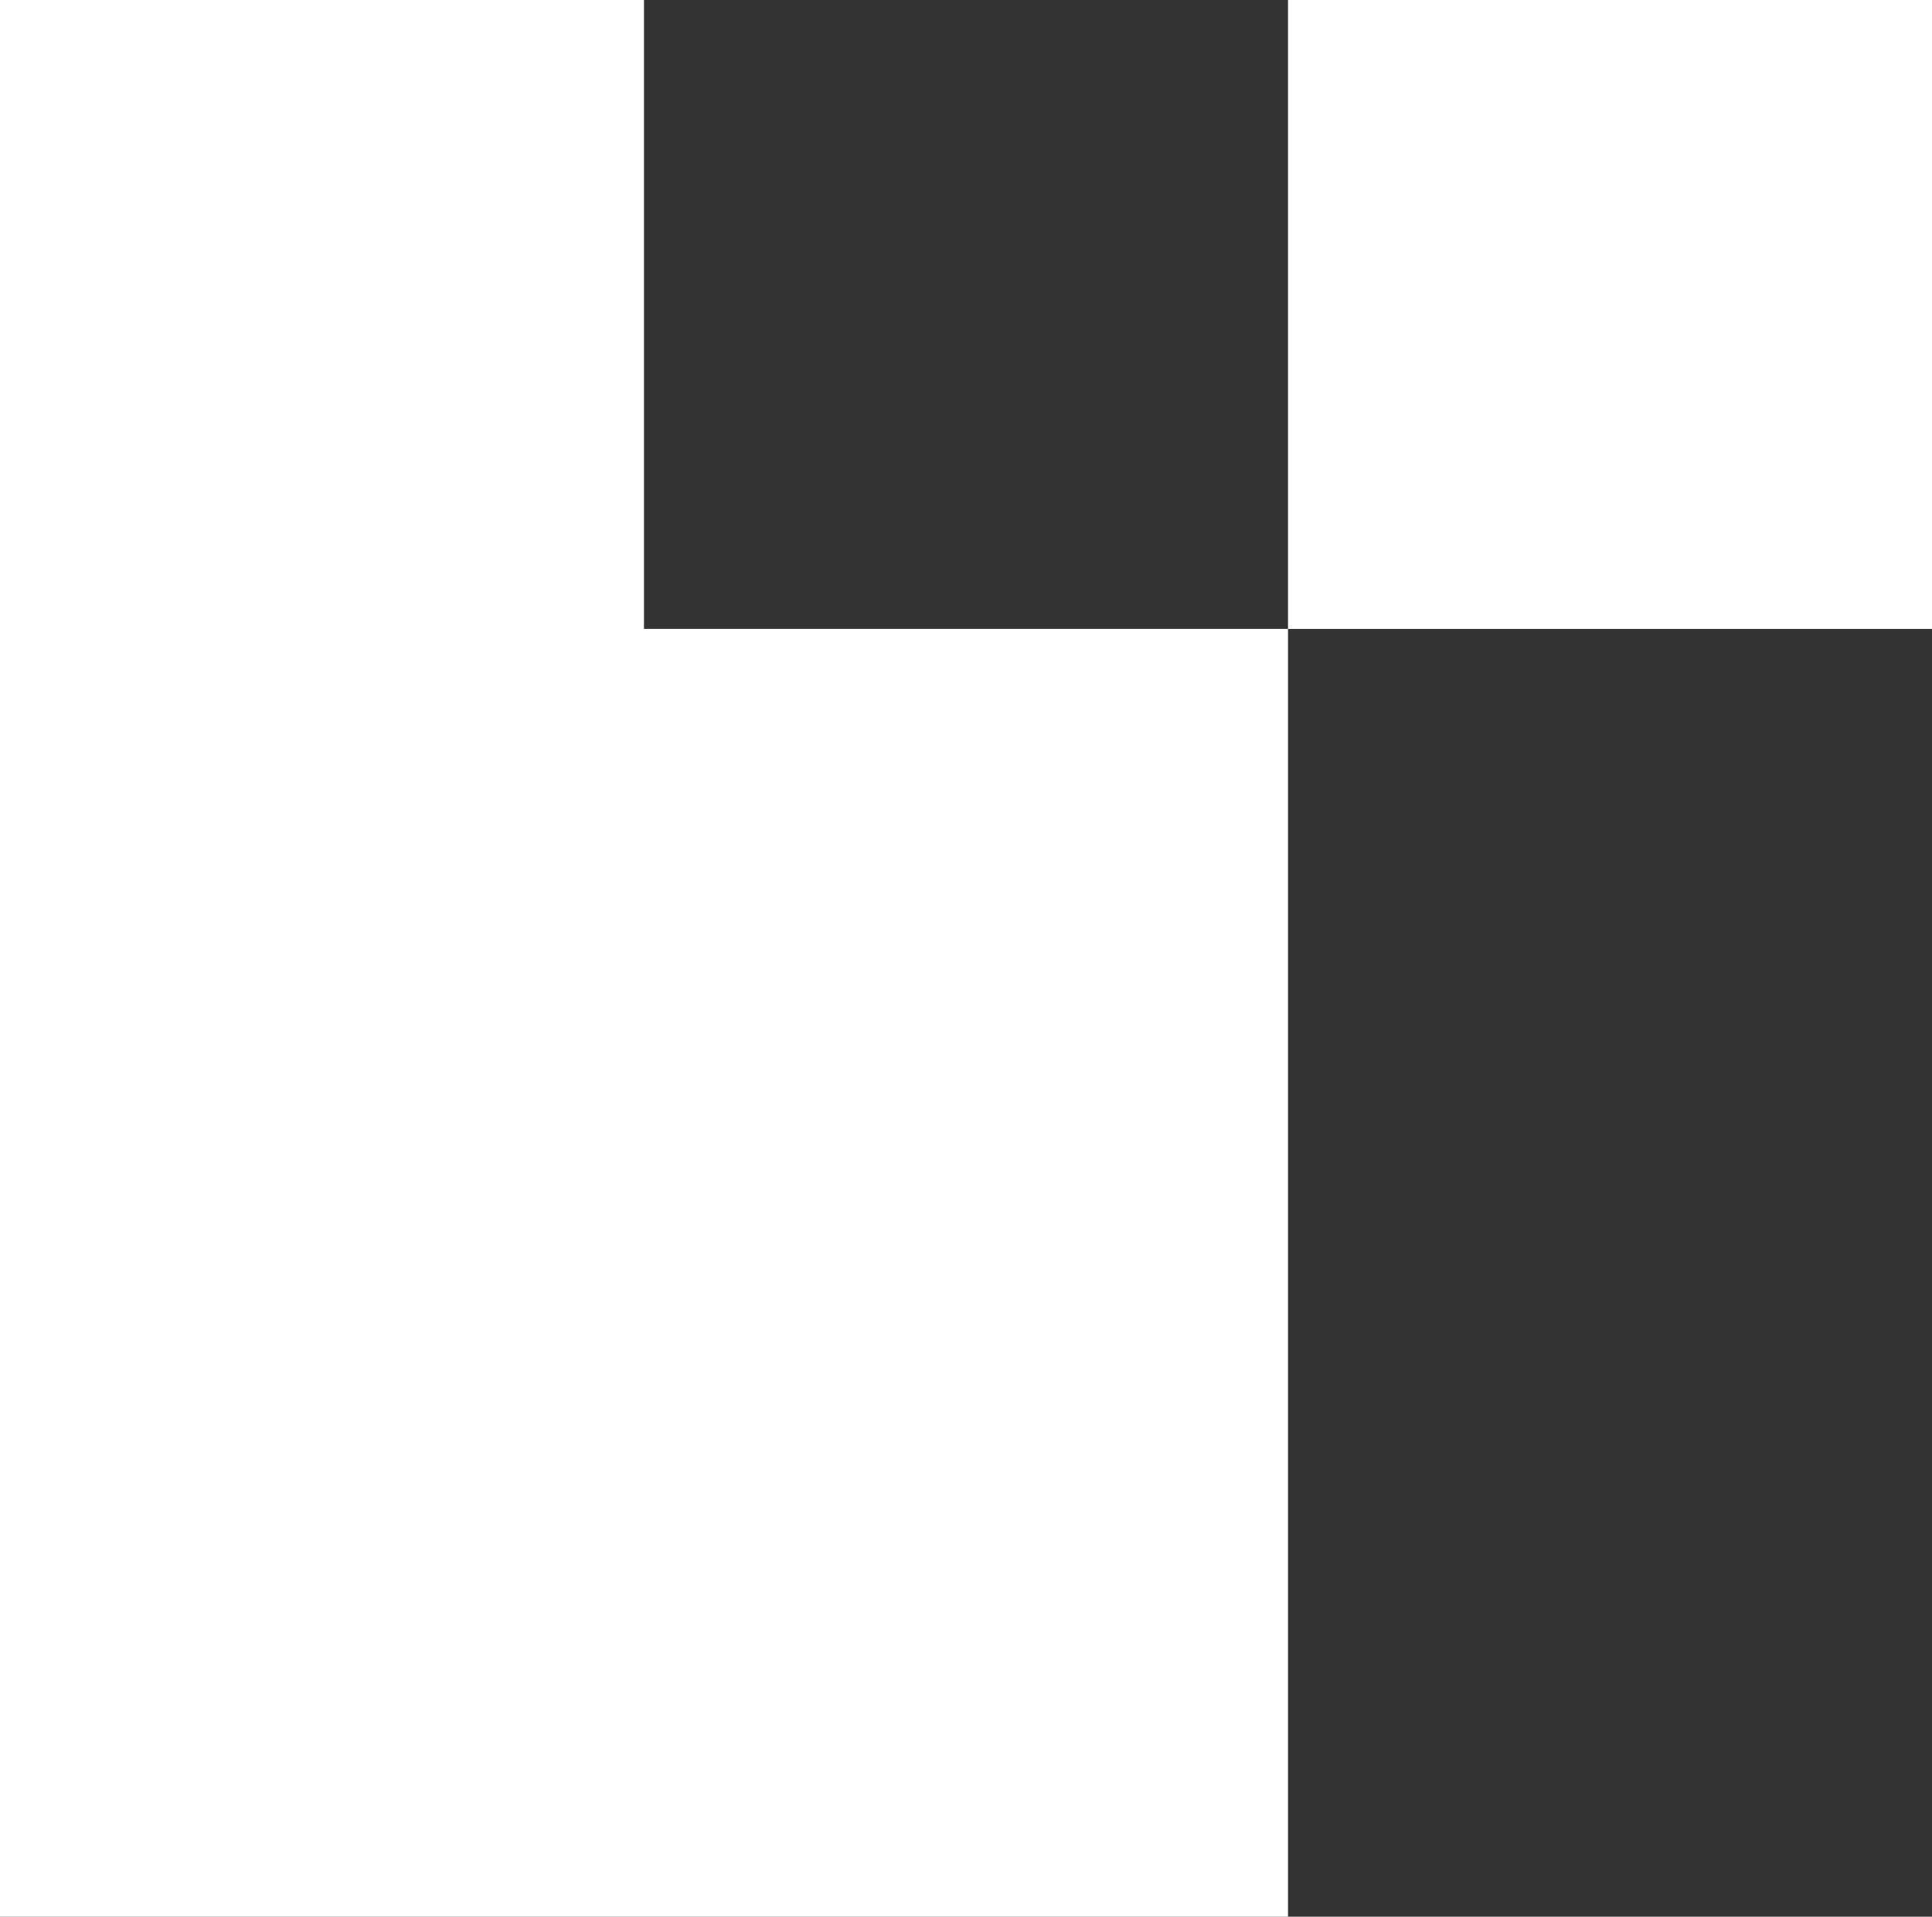 <?xml version="1.0" encoding="UTF-8"?> <svg xmlns="http://www.w3.org/2000/svg" width="129" height="128" viewBox="0 0 129 128" fill="none"><rect x="0" y="0" width="129" height="128" fill="#333333" stroke="none"/><g clip-path="url(#clip0_9520_240)"><path d="M86 42H0V128H86V42Z" fill="white"></path><path d="M43 0H0V43H43V0Z" fill="white"></path><path d="M129 0H86V42H129V0Z" fill="white"></path></g><defs><clipPath id="clip0_9520_240"><rect width="129" height="128" fill="white"></rect></clipPath></defs></svg> 